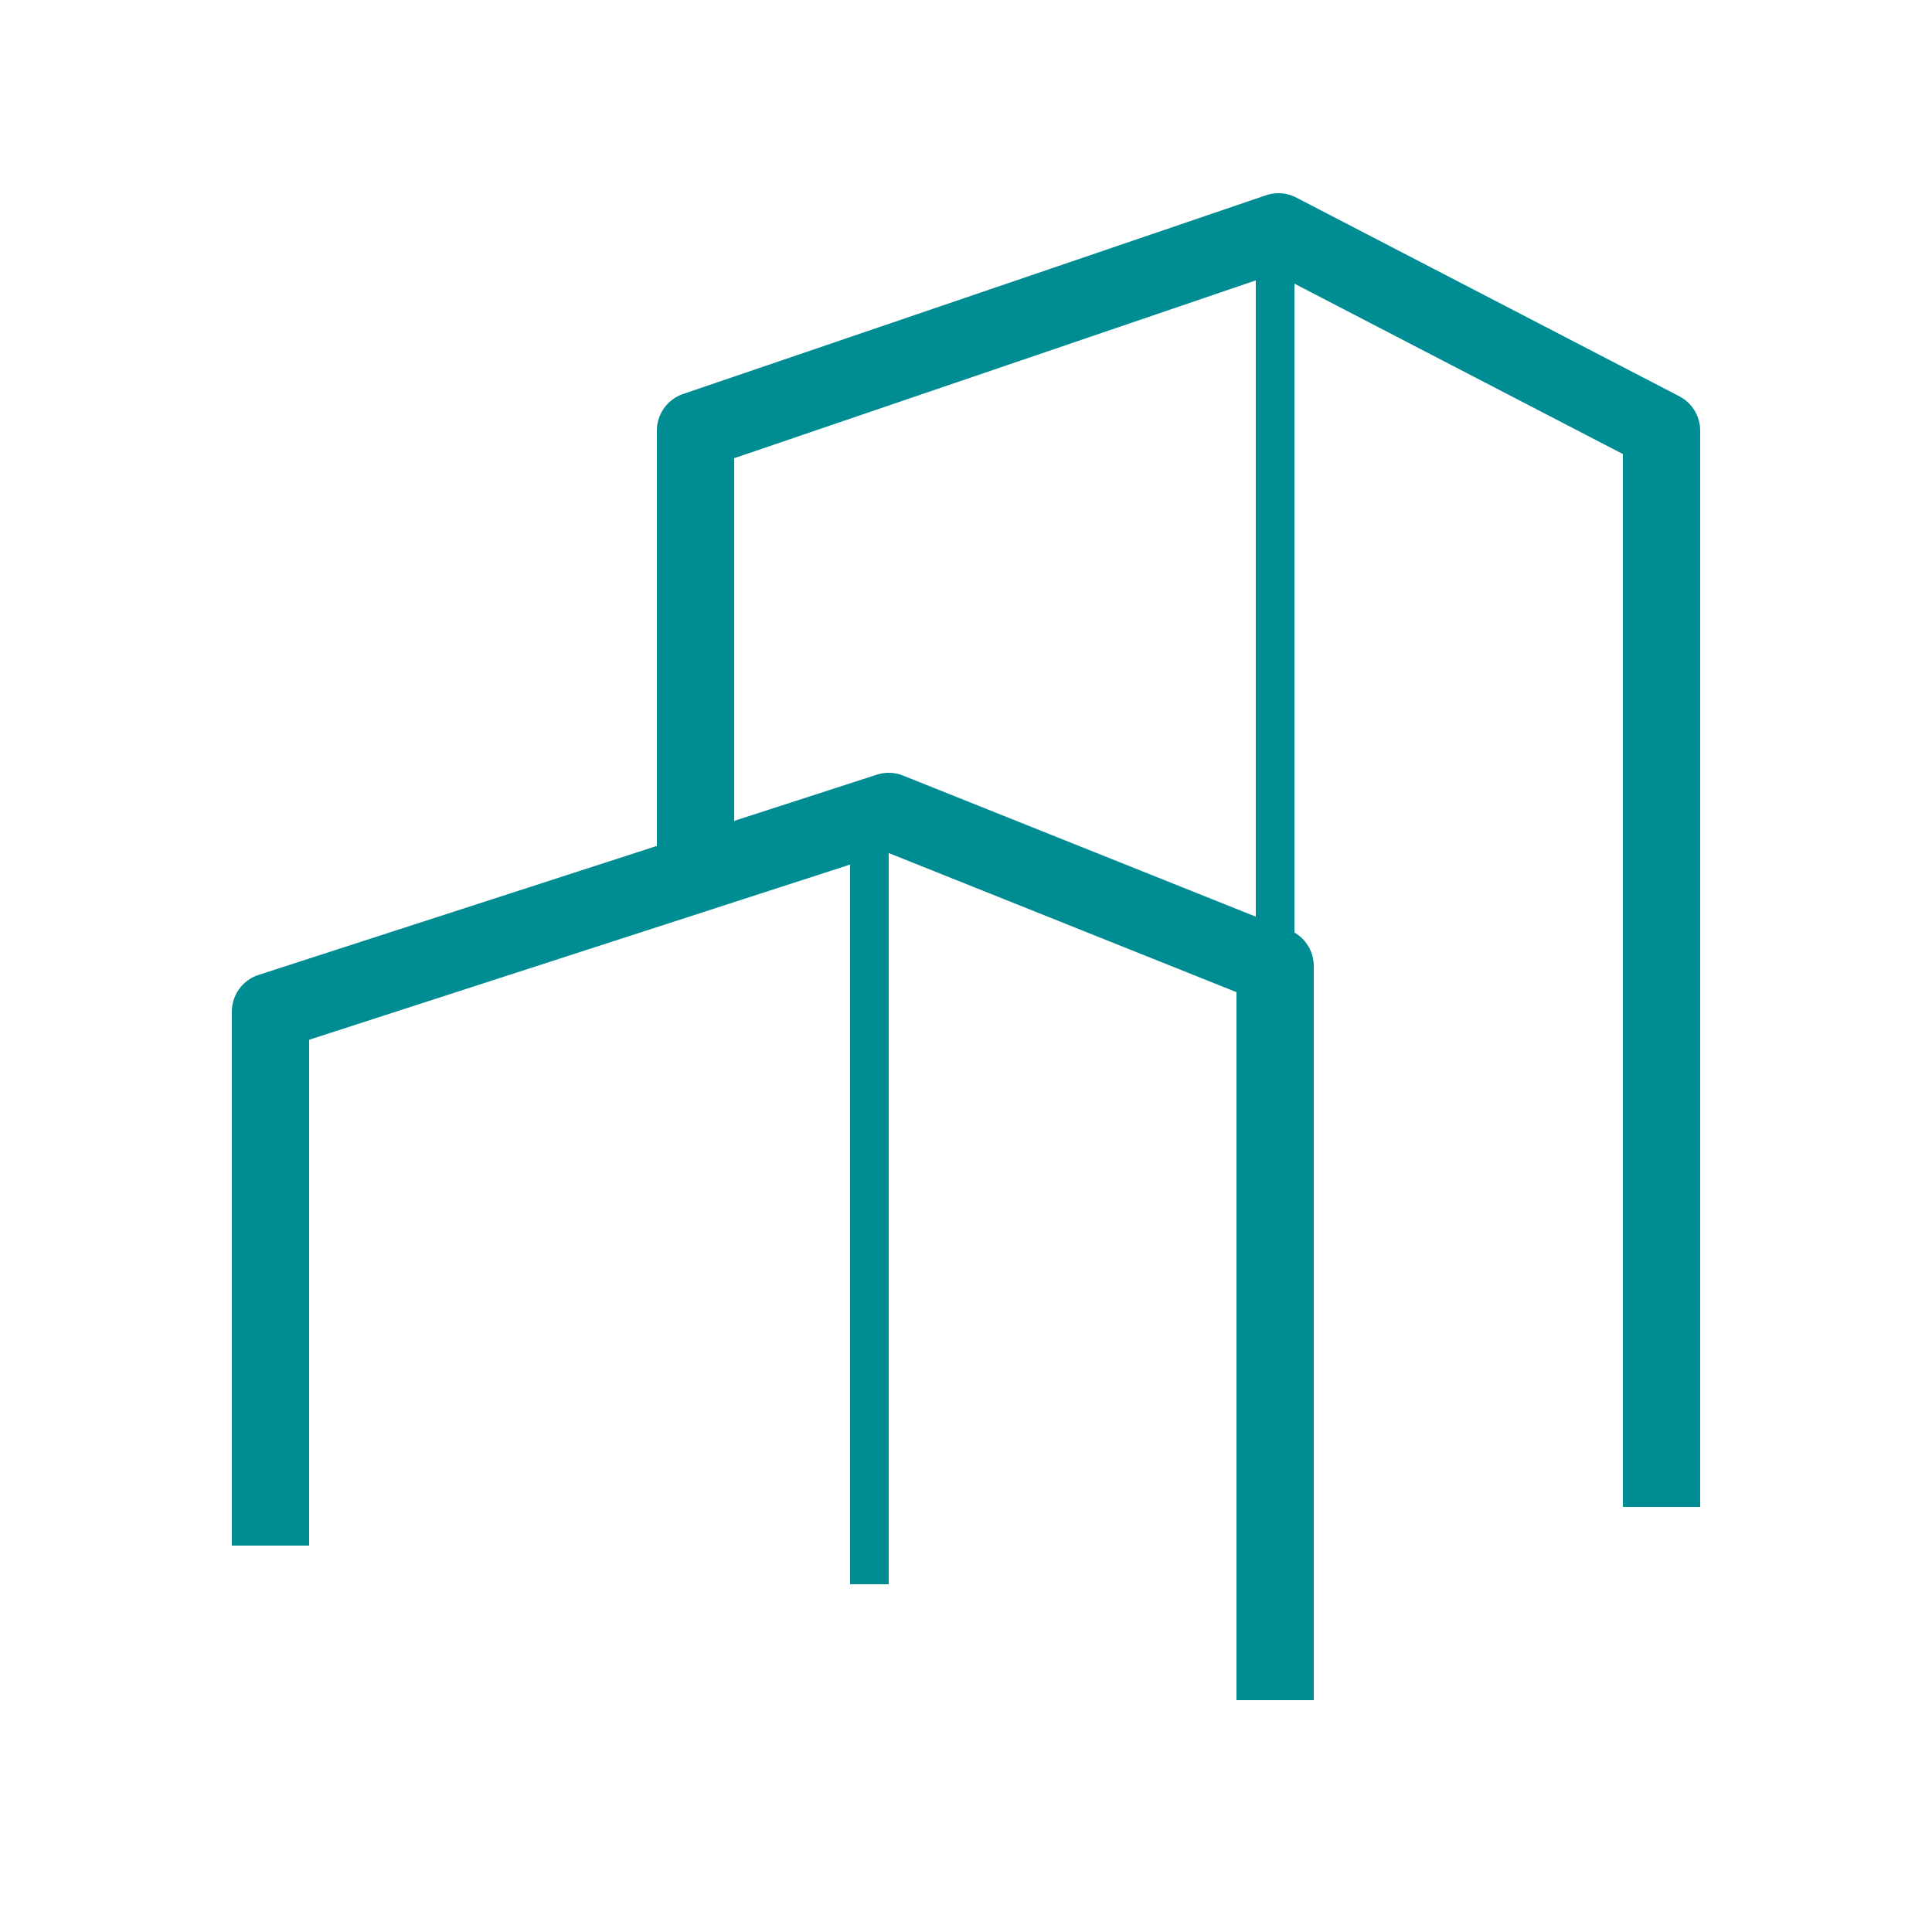 <?xml version="1.0" encoding="UTF-8"?> <svg xmlns="http://www.w3.org/2000/svg" xmlns:xlink="http://www.w3.org/1999/xlink" width="50px" height="50px" viewBox="0 0 50 50" version="1.1"><title>2020</title><g id="2020" stroke="none" stroke-width="1" fill="none" fill-rule="evenodd"><g id="Group" transform="translate(7, 6)" stroke="#008C93"><polyline id="Path-49" stroke-width="2" stroke-linejoin="round" points="0 34 0 20.182 16 15 26 19 26 38"></polyline><polyline id="Path-50" stroke-width="2" stroke-linejoin="round" points="11 16.286 11 5.143 26.086 0 36 5.143 36 33"></polyline><line x1="26" y1="0" x2="26" y2="23" id="Path-51"></line><line x1="15.5" y1="15" x2="15.5" y2="35" id="Path-52"></line></g></g></svg> 